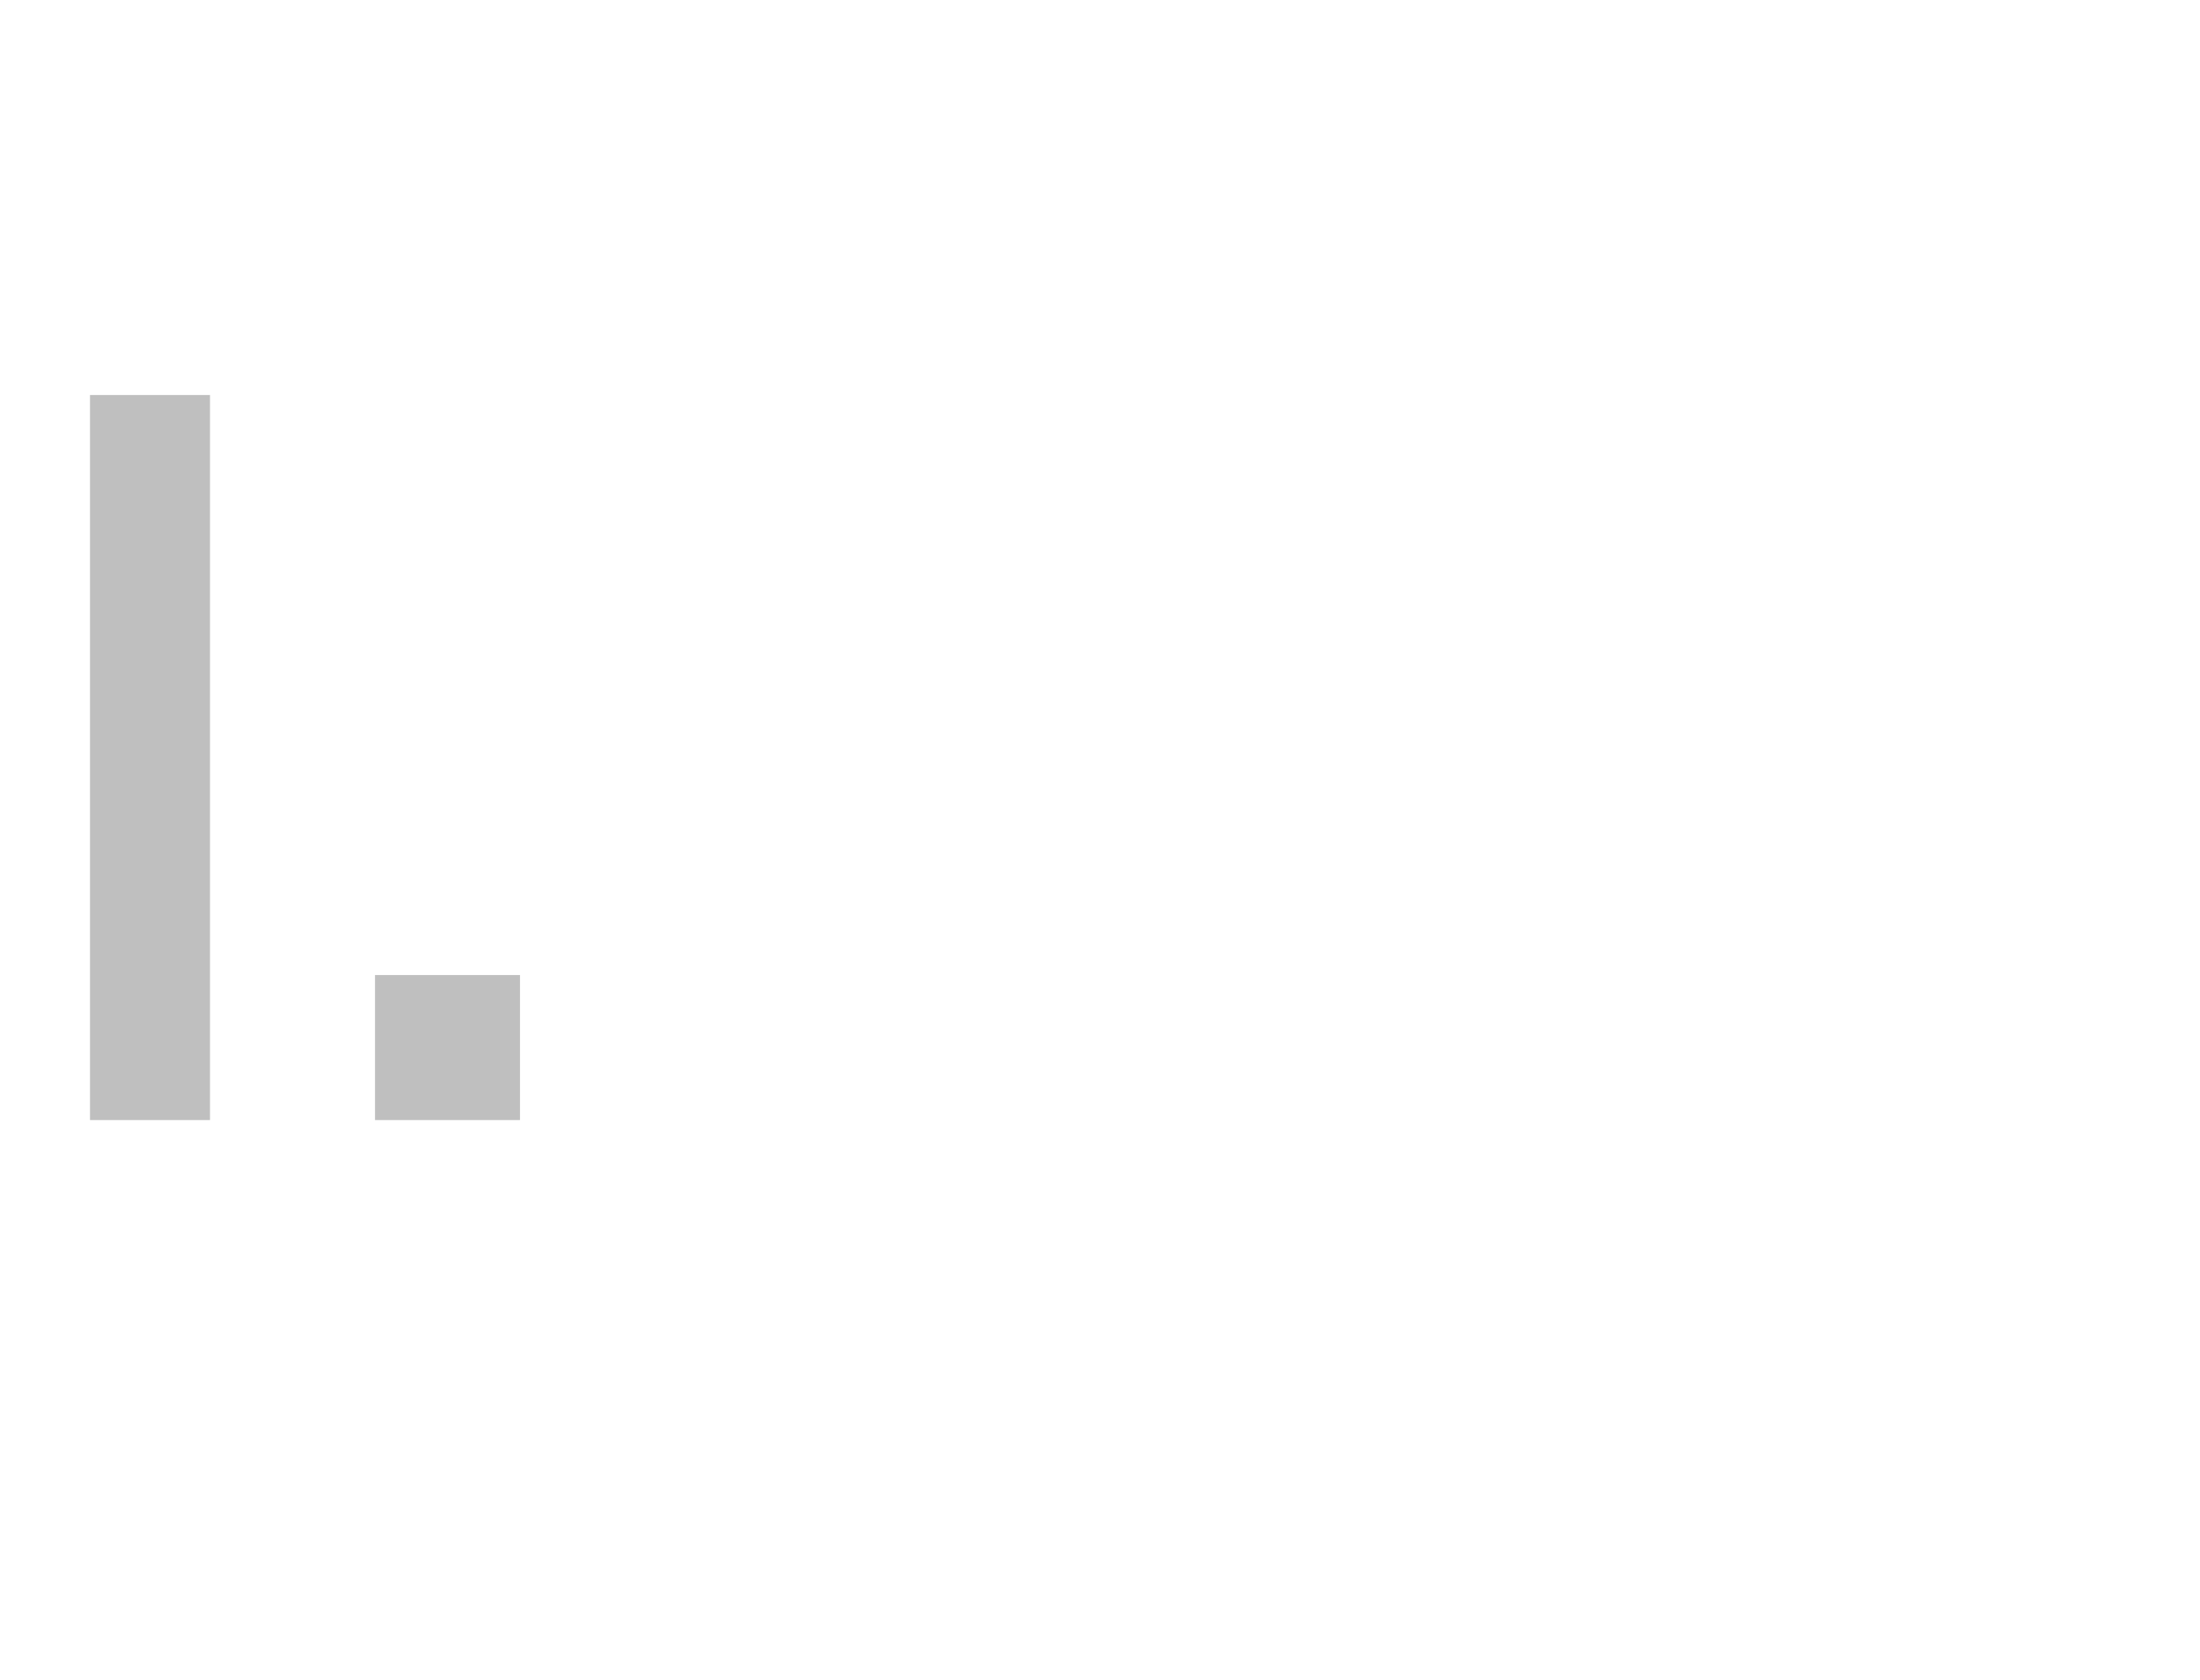 <?xml version="1.0" standalone="no"?><!DOCTYPE svg PUBLIC "-//W3C//DTD SVG 1.1//EN" "http://www.w3.org/Graphics/SVG/1.1/DTD/svg11.dtd"><svg xmlns="http://www.w3.org/2000/svg" version="1.1" width="44px" height="33.6px" viewBox="0 -6 44 33.6" style="top:-6px">  <desc>I.</desc>  <defs/>  <g id="Polygon126215">    <path d="M 4.2 16.4 L 1.8 16.4 L 1.8 1.9 L 4.2 1.9 L 4.2 16.4 Z M 10.4 16.4 L 7.5 16.4 L 7.5 13.5 L 10.4 13.5 L 10.4 16.4 Z " stroke="none" fill="#bfbfbf"/>  </g></svg>